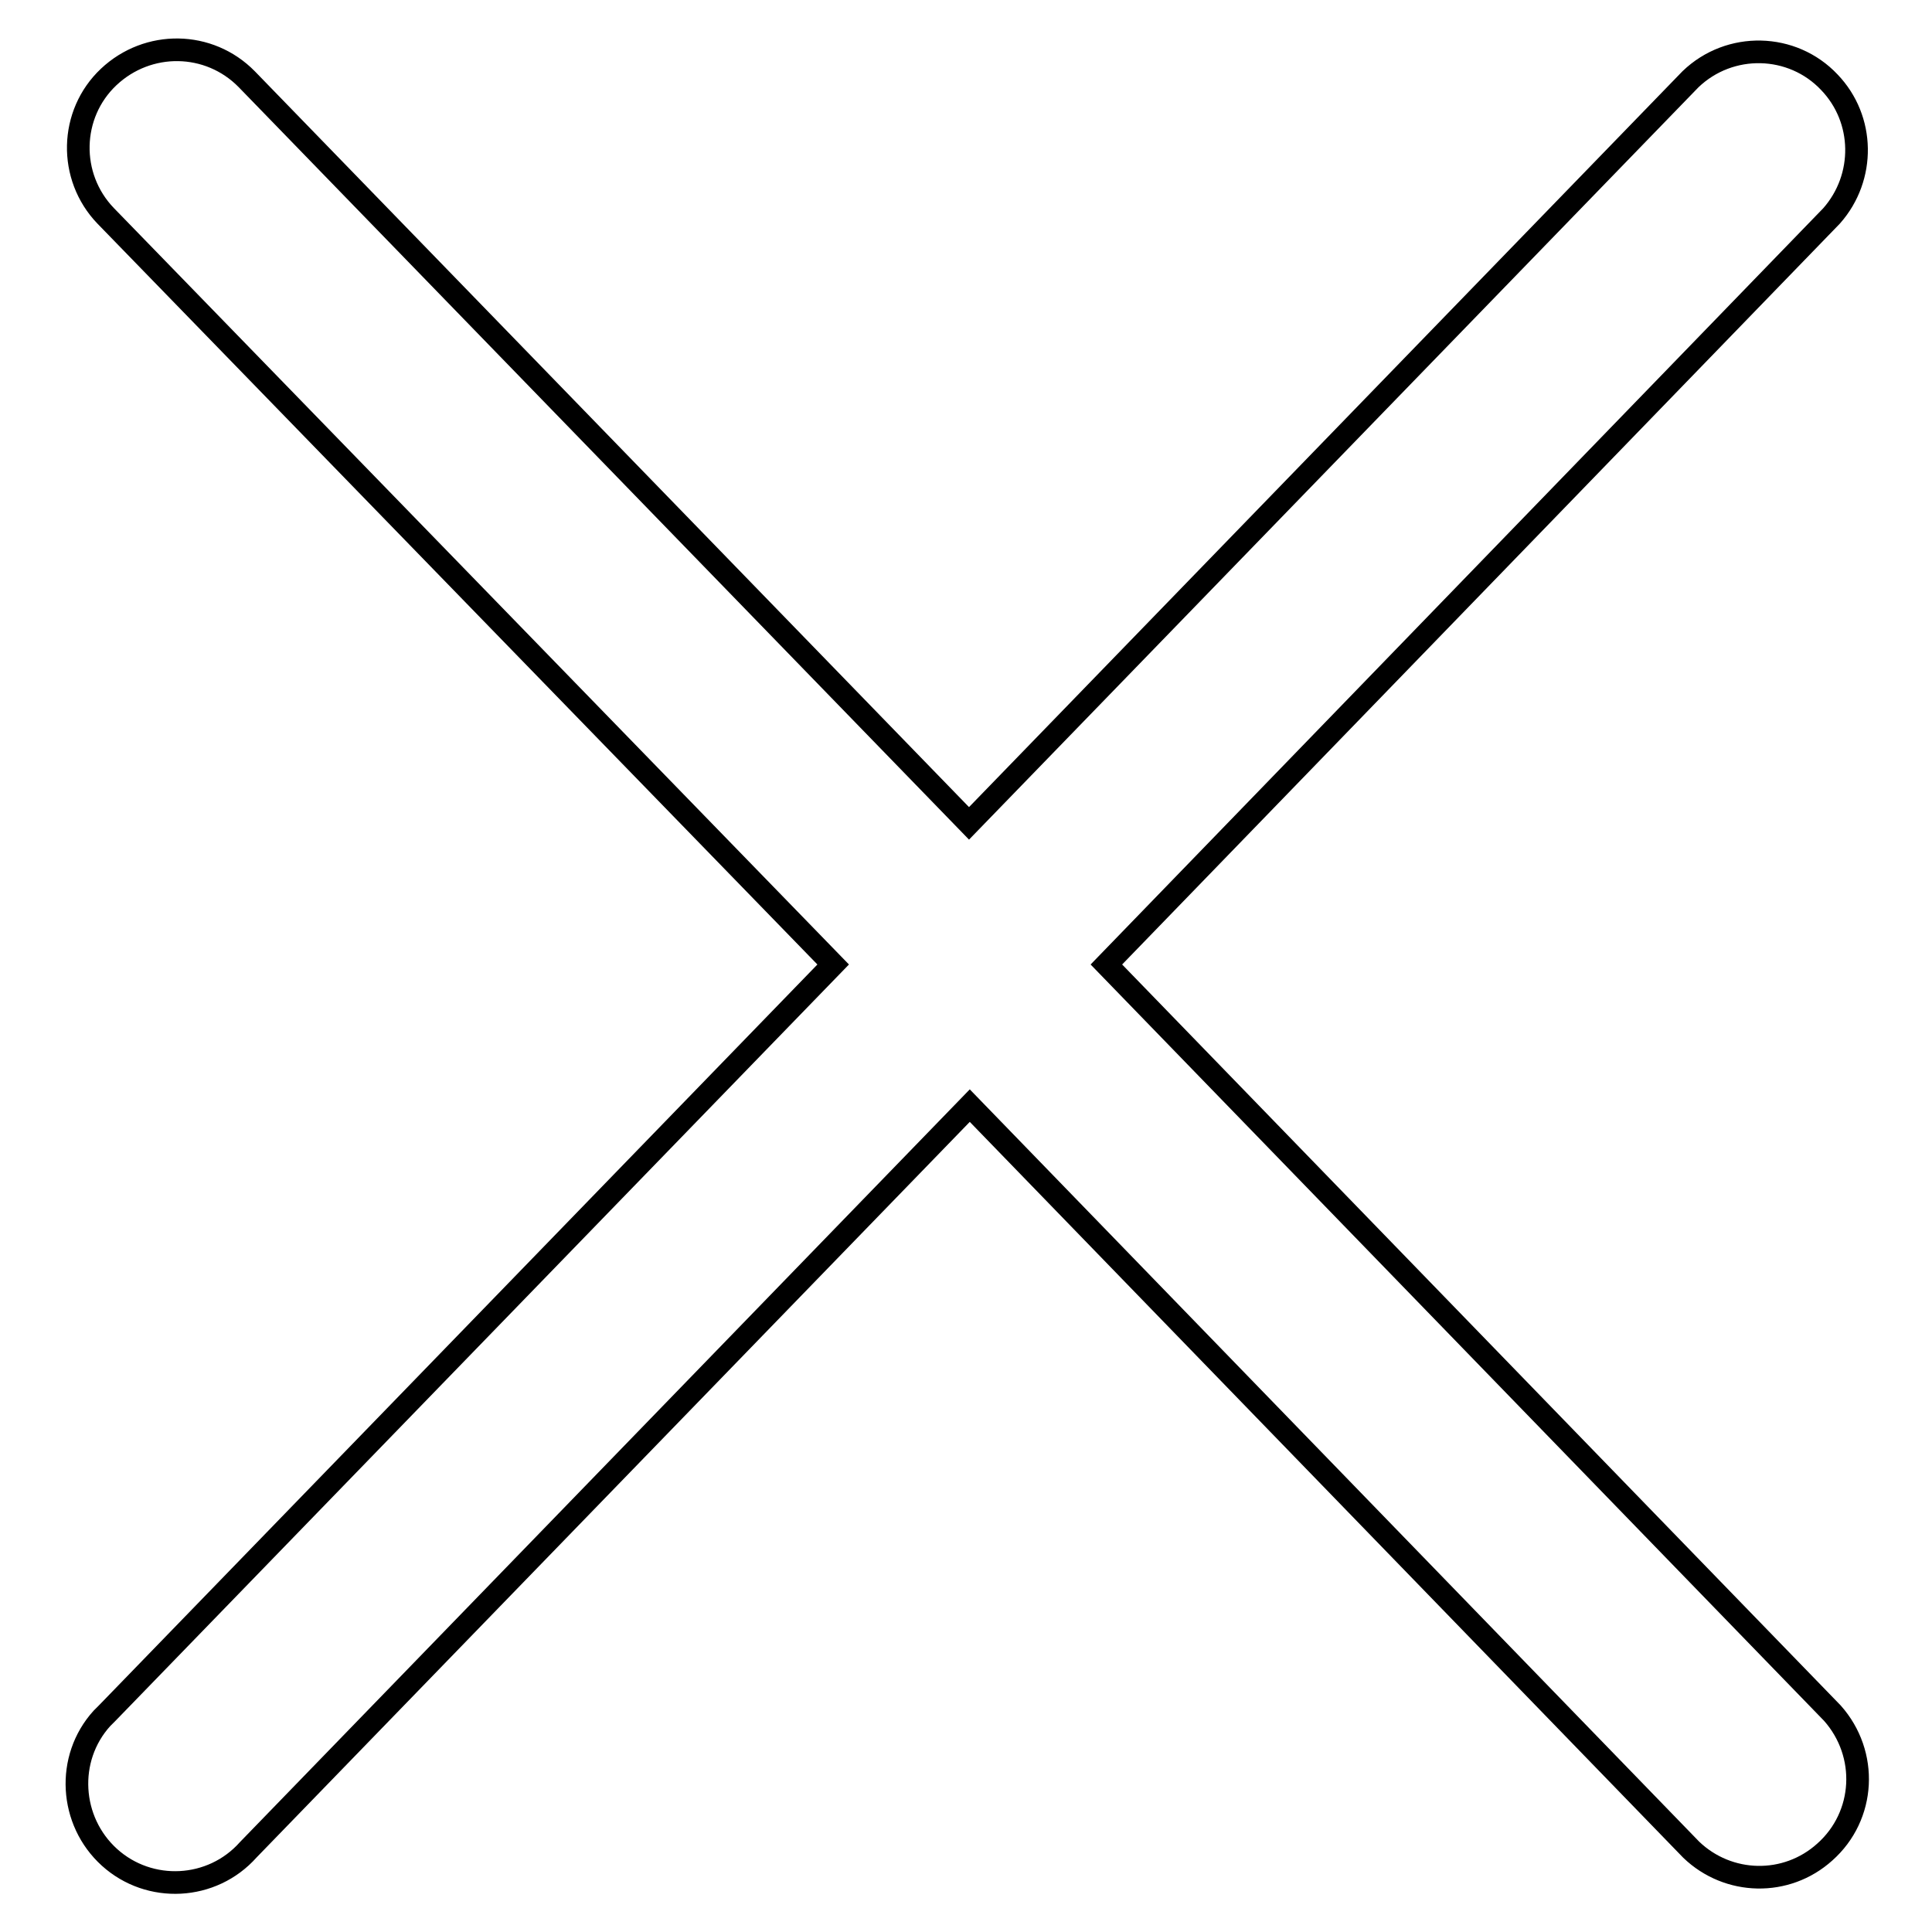 <?xml version="1.0" encoding="utf-8"?>
<!-- Svg Vector Icons : http://www.onlinewebfonts.com/icon -->
<!DOCTYPE svg PUBLIC "-//W3C//DTD SVG 1.1//EN" "http://www.w3.org/Graphics/SVG/1.1/DTD/svg11.dtd">
<svg version="1.1" xmlns="http://www.w3.org/2000/svg" xmlns:xlink="http://www.w3.org/1999/xlink" x="0px" y="0px" viewBox="0 0 256 256" enable-background="new 0 0 256 256" xml:space="preserve">
<g> <path stroke-width="3" fill-opacity="0" stroke="#000000"  d="M128.4,109.1l95.6-98.6c5.2-5,13.5-4.8,18.4,0.4c4.7,4.9,4.8,12.6,0.3,17.7l-96.1,99.2l96.2,99.2 c4.8,5.4,4.4,13.6-1,18.4c-5.1,4.6-12.8,4.4-17.7-0.3l-95.6-98.6l-95.6,98.6c-4.8,5.4-13.1,5.8-18.4,1s-5.8-13.1-1-18.4 c0.2-0.2,0.5-0.5,0.7-0.7l96.2-99.2L14,28.6c-5-5.2-4.8-13.5,0.4-18.4c5.2-4.9,13.3-4.8,18.3,0.3L128.4,109.1z"/></g>
</svg>